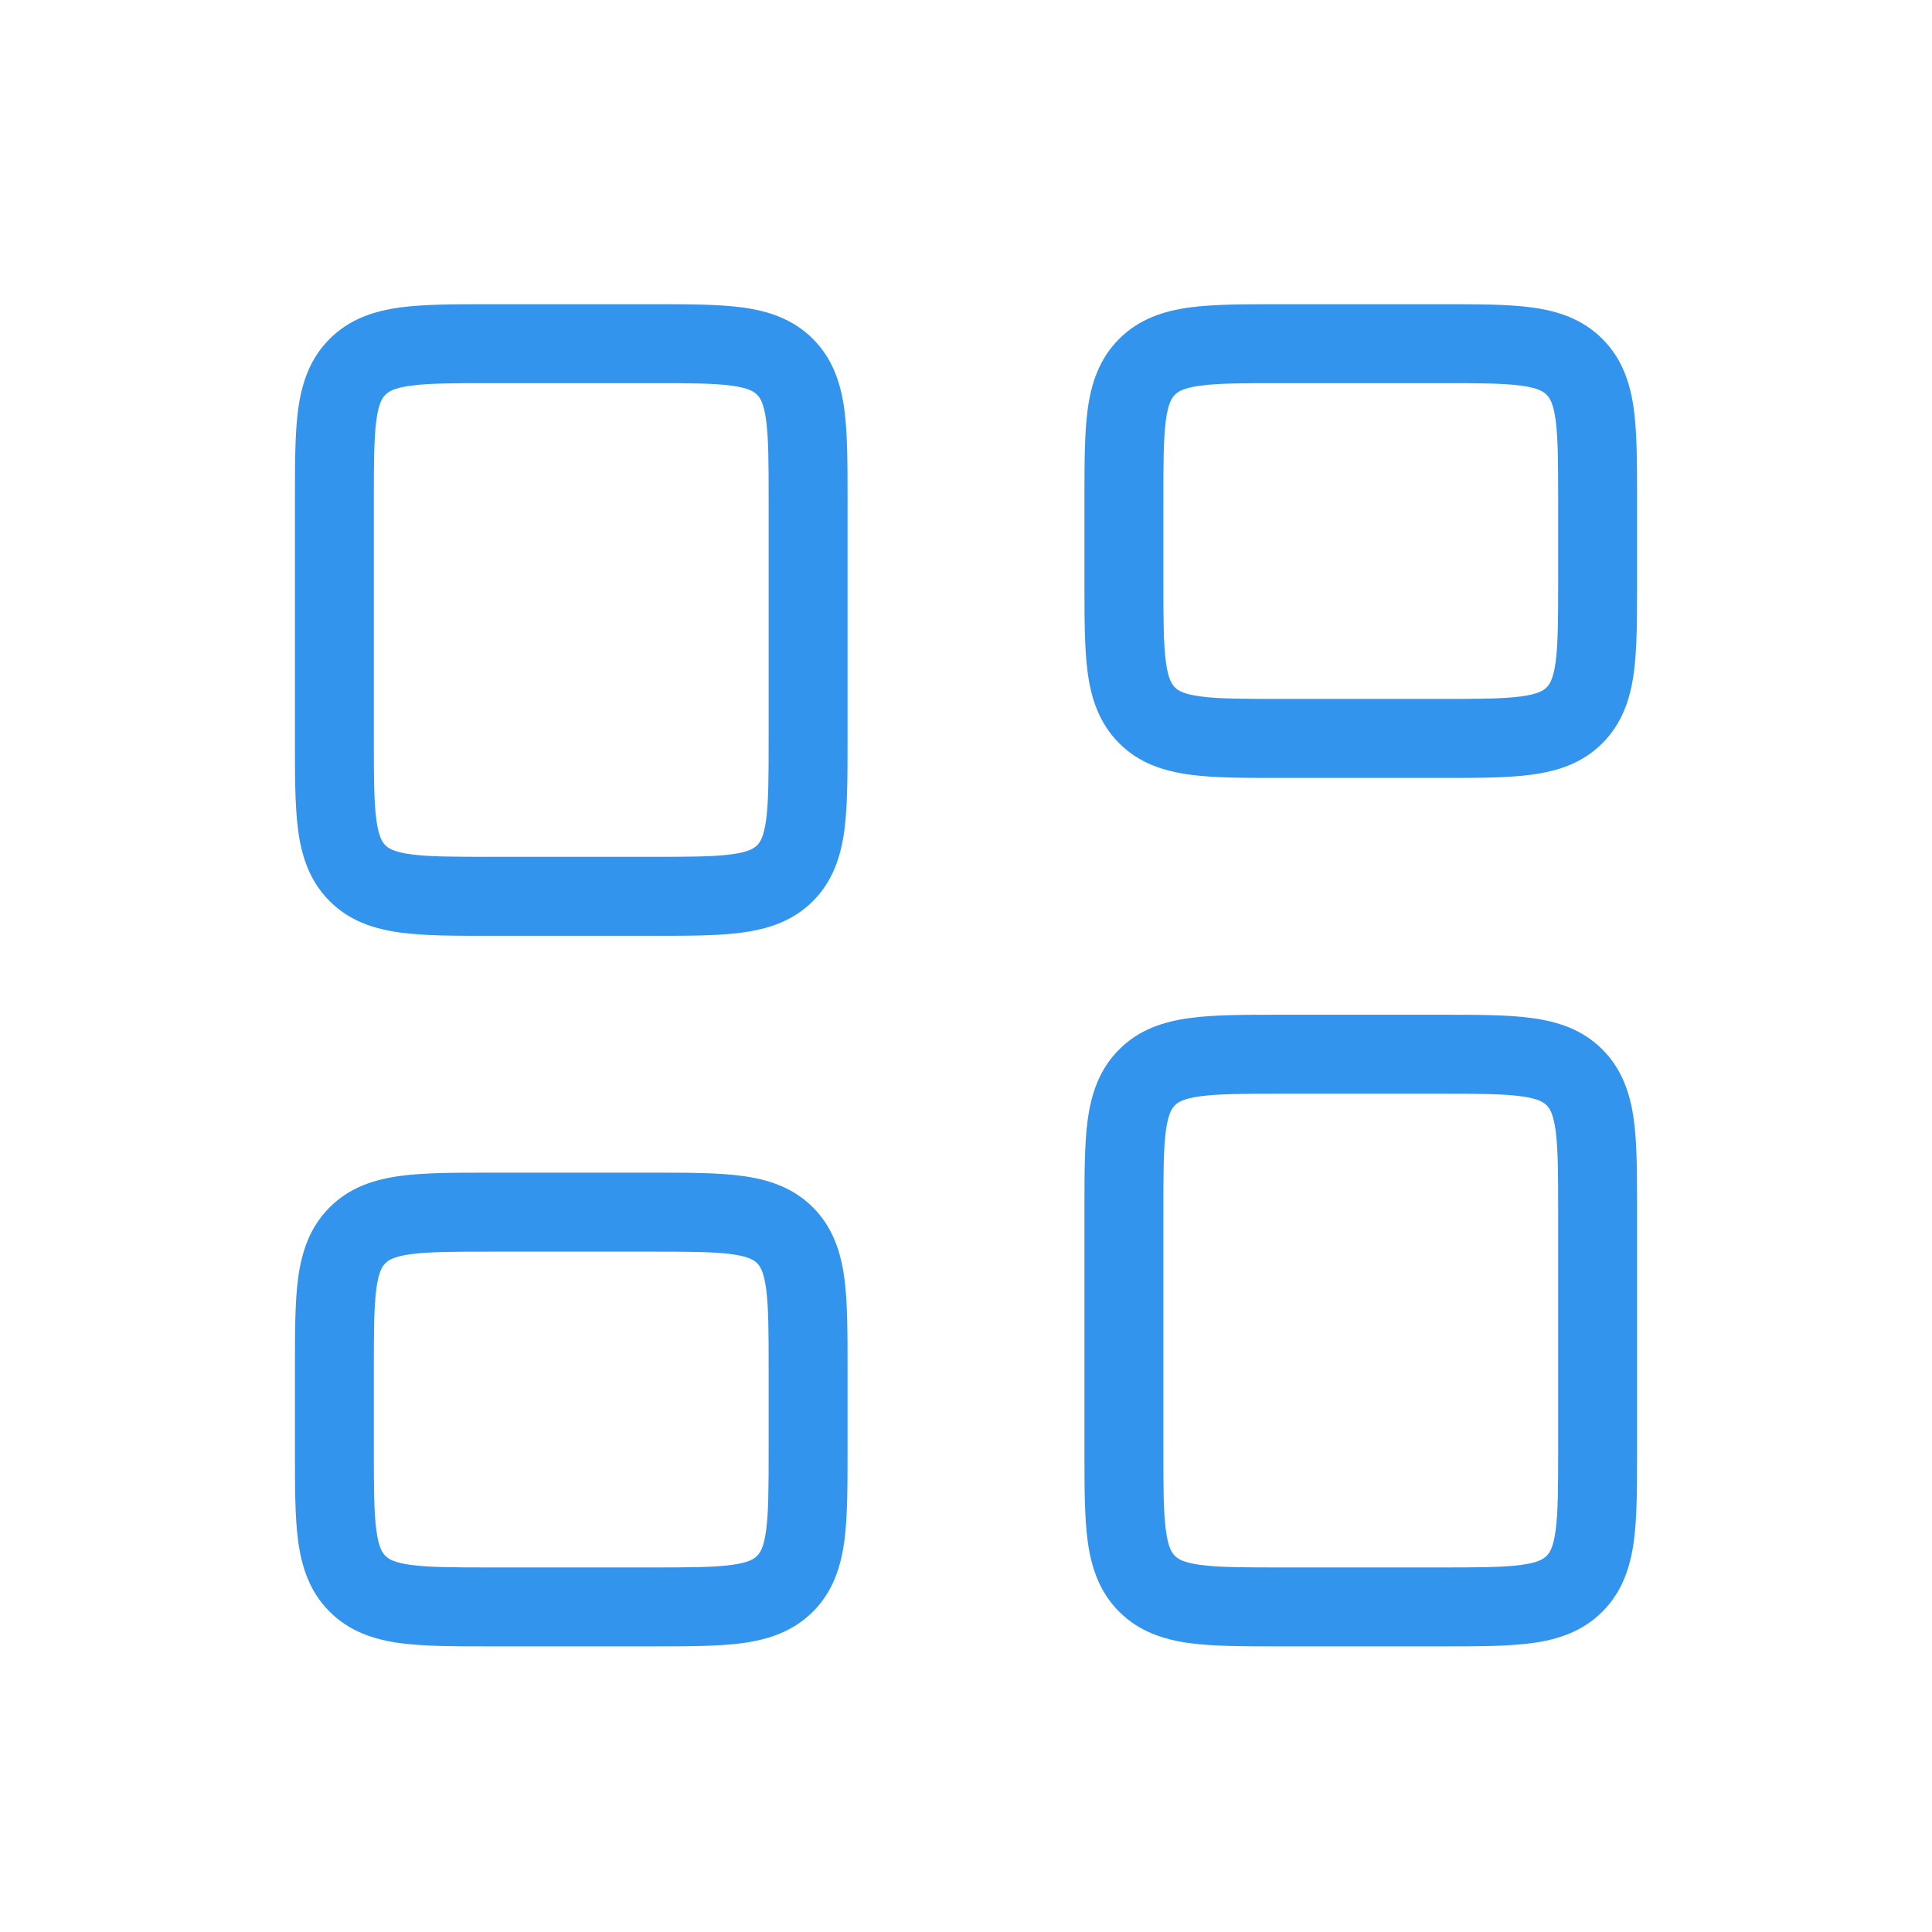 <svg width="26" height="26" viewBox="0 0 26 26" fill="none" xmlns="http://www.w3.org/2000/svg">
<path fill-rule="evenodd" clip-rule="evenodd" d="M5.388 4.137C5.713 4.094 6.119 4.094 6.59 4.094H8.785C9.256 4.094 9.662 4.094 9.987 4.137C10.335 4.184 10.669 4.29 10.94 4.561C11.21 4.831 11.316 5.165 11.363 5.513C11.406 5.838 11.406 6.244 11.406 6.715V9.972C11.406 10.443 11.406 10.849 11.363 11.174C11.316 11.522 11.21 11.856 10.94 12.127C10.669 12.398 10.335 12.503 9.987 12.55C9.662 12.594 9.256 12.594 8.785 12.594H6.59C6.119 12.594 5.713 12.594 5.388 12.55C5.04 12.503 4.706 12.398 4.436 12.127C4.165 11.856 4.059 11.522 4.012 11.174C3.969 10.849 3.969 10.443 3.969 9.973V6.715C3.969 6.244 3.969 5.838 4.012 5.513C4.059 5.165 4.165 4.831 4.436 4.561C4.706 4.29 5.04 4.184 5.388 4.137ZM5.53 5.19C5.3 5.221 5.227 5.271 5.187 5.312C5.146 5.352 5.096 5.425 5.065 5.655C5.032 5.901 5.031 6.234 5.031 6.75V9.938C5.031 10.453 5.032 10.787 5.065 11.033C5.096 11.263 5.146 11.335 5.187 11.376C5.227 11.416 5.3 11.466 5.53 11.497C5.776 11.53 6.109 11.531 6.625 11.531H8.75C9.266 11.531 9.599 11.53 9.845 11.497C10.075 11.466 10.148 11.416 10.188 11.376C10.229 11.335 10.279 11.263 10.31 11.033C10.343 10.787 10.344 10.453 10.344 9.938V6.75C10.344 6.234 10.343 5.901 10.31 5.655C10.279 5.425 10.229 5.352 10.188 5.312C10.148 5.271 10.075 5.221 9.845 5.19C9.599 5.157 9.266 5.156 8.75 5.156H6.625C6.109 5.156 5.776 5.157 5.53 5.19Z" fill="#3394EE"/>
<path fill-rule="evenodd" clip-rule="evenodd" d="M5.388 15.825C5.713 15.781 6.119 15.781 6.59 15.781H8.785C9.256 15.781 9.662 15.781 9.987 15.825C10.335 15.872 10.669 15.977 10.94 16.248C11.21 16.519 11.316 16.853 11.363 17.201C11.406 17.526 11.406 17.932 11.406 18.402V19.535C11.406 20.006 11.406 20.412 11.363 20.737C11.316 21.085 11.21 21.419 10.94 21.689C10.669 21.96 10.335 22.066 9.987 22.113C9.662 22.156 9.256 22.156 8.785 22.156H6.59C6.119 22.156 5.713 22.156 5.388 22.113C5.04 22.066 4.706 21.96 4.436 21.689C4.165 21.419 4.059 21.085 4.012 20.737C3.969 20.412 3.969 20.006 3.969 19.535V18.402C3.969 17.932 3.969 17.526 4.012 17.201C4.059 16.853 4.165 16.519 4.436 16.248C4.706 15.977 5.04 15.872 5.388 15.825ZM5.53 16.878C5.3 16.909 5.227 16.959 5.187 16.999C5.146 17.04 5.096 17.112 5.065 17.342C5.032 17.588 5.031 17.922 5.031 18.438V19.5C5.031 20.016 5.032 20.349 5.065 20.595C5.096 20.826 5.146 20.898 5.187 20.938C5.227 20.979 5.3 21.029 5.53 21.06C5.776 21.093 6.109 21.094 6.625 21.094H8.75C9.266 21.094 9.599 21.093 9.845 21.06C10.075 21.029 10.148 20.979 10.188 20.938C10.229 20.898 10.279 20.826 10.31 20.595C10.343 20.349 10.344 20.016 10.344 19.5V18.438C10.344 17.922 10.343 17.588 10.31 17.342C10.279 17.112 10.229 17.04 10.188 16.999C10.148 16.959 10.075 16.909 9.845 16.878C9.599 16.845 9.266 16.844 8.75 16.844H6.625C6.109 16.844 5.776 16.845 5.53 16.878Z" fill="#3394EE"/>
<path fill-rule="evenodd" clip-rule="evenodd" d="M16.013 4.137C16.338 4.094 16.744 4.094 17.215 4.094H19.41C19.881 4.094 20.287 4.094 20.612 4.137C20.96 4.184 21.294 4.29 21.564 4.561C21.835 4.831 21.941 5.165 21.988 5.513C22.031 5.838 22.031 6.244 22.031 6.715V7.847C22.031 8.318 22.031 8.724 21.988 9.049C21.941 9.397 21.835 9.731 21.564 10.002C21.294 10.273 20.96 10.378 20.612 10.425C20.287 10.469 19.881 10.469 19.41 10.469H17.215C16.744 10.469 16.338 10.469 16.013 10.425C15.665 10.378 15.331 10.273 15.061 10.002C14.79 9.731 14.684 9.397 14.637 9.049C14.594 8.724 14.594 8.318 14.594 7.848V6.715C14.594 6.244 14.594 5.838 14.637 5.513C14.684 5.165 14.79 4.831 15.061 4.561C15.331 4.29 15.665 4.184 16.013 4.137ZM16.155 5.19C15.925 5.221 15.852 5.271 15.812 5.312C15.771 5.352 15.721 5.425 15.69 5.655C15.657 5.901 15.656 6.234 15.656 6.75V7.812C15.656 8.328 15.657 8.662 15.69 8.908C15.721 9.138 15.771 9.21 15.812 9.251C15.852 9.291 15.925 9.341 16.155 9.372C16.401 9.405 16.734 9.406 17.25 9.406H19.375C19.891 9.406 20.224 9.405 20.47 9.372C20.701 9.341 20.773 9.291 20.813 9.251C20.854 9.21 20.904 9.138 20.935 8.908C20.968 8.662 20.969 8.328 20.969 7.812V6.75C20.969 6.234 20.968 5.901 20.935 5.655C20.904 5.425 20.854 5.352 20.813 5.312C20.773 5.271 20.701 5.221 20.47 5.19C20.224 5.157 19.891 5.156 19.375 5.156H17.25C16.734 5.156 16.401 5.157 16.155 5.19Z" fill="#3394EE"/>
<path fill-rule="evenodd" clip-rule="evenodd" d="M16.013 13.7C16.338 13.656 16.744 13.656 17.215 13.656H19.41C19.881 13.656 20.287 13.656 20.612 13.7C20.96 13.747 21.294 13.852 21.564 14.123C21.835 14.394 21.941 14.728 21.988 15.076C22.031 15.401 22.031 15.807 22.031 16.277V19.535C22.031 20.006 22.031 20.412 21.988 20.737C21.941 21.085 21.835 21.419 21.564 21.689C21.294 21.96 20.96 22.066 20.612 22.113C20.287 22.156 19.881 22.156 19.41 22.156H17.215C16.744 22.156 16.338 22.156 16.013 22.113C15.665 22.066 15.331 21.96 15.061 21.689C14.79 21.419 14.684 21.085 14.637 20.737C14.594 20.412 14.594 20.006 14.594 19.535V16.277C14.594 15.807 14.594 15.401 14.637 15.076C14.684 14.728 14.79 14.394 15.061 14.123C15.331 13.852 15.665 13.747 16.013 13.7ZM16.155 14.753C15.925 14.784 15.852 14.834 15.812 14.874C15.771 14.915 15.721 14.987 15.69 15.217C15.657 15.463 15.656 15.797 15.656 16.312V19.5C15.656 20.016 15.657 20.349 15.69 20.595C15.721 20.826 15.771 20.898 15.812 20.938C15.852 20.979 15.925 21.029 16.155 21.06C16.401 21.093 16.734 21.094 17.25 21.094H19.375C19.891 21.094 20.224 21.093 20.47 21.06C20.701 21.029 20.773 20.979 20.813 20.938C20.854 20.898 20.904 20.826 20.935 20.595C20.968 20.349 20.969 20.016 20.969 19.5V16.312C20.969 15.797 20.968 15.463 20.935 15.217C20.904 14.987 20.854 14.915 20.813 14.874C20.773 14.834 20.701 14.784 20.47 14.753C20.224 14.72 19.891 14.719 19.375 14.719H17.25C16.734 14.719 16.401 14.72 16.155 14.753Z" fill="#3394EE"/>
</svg>
